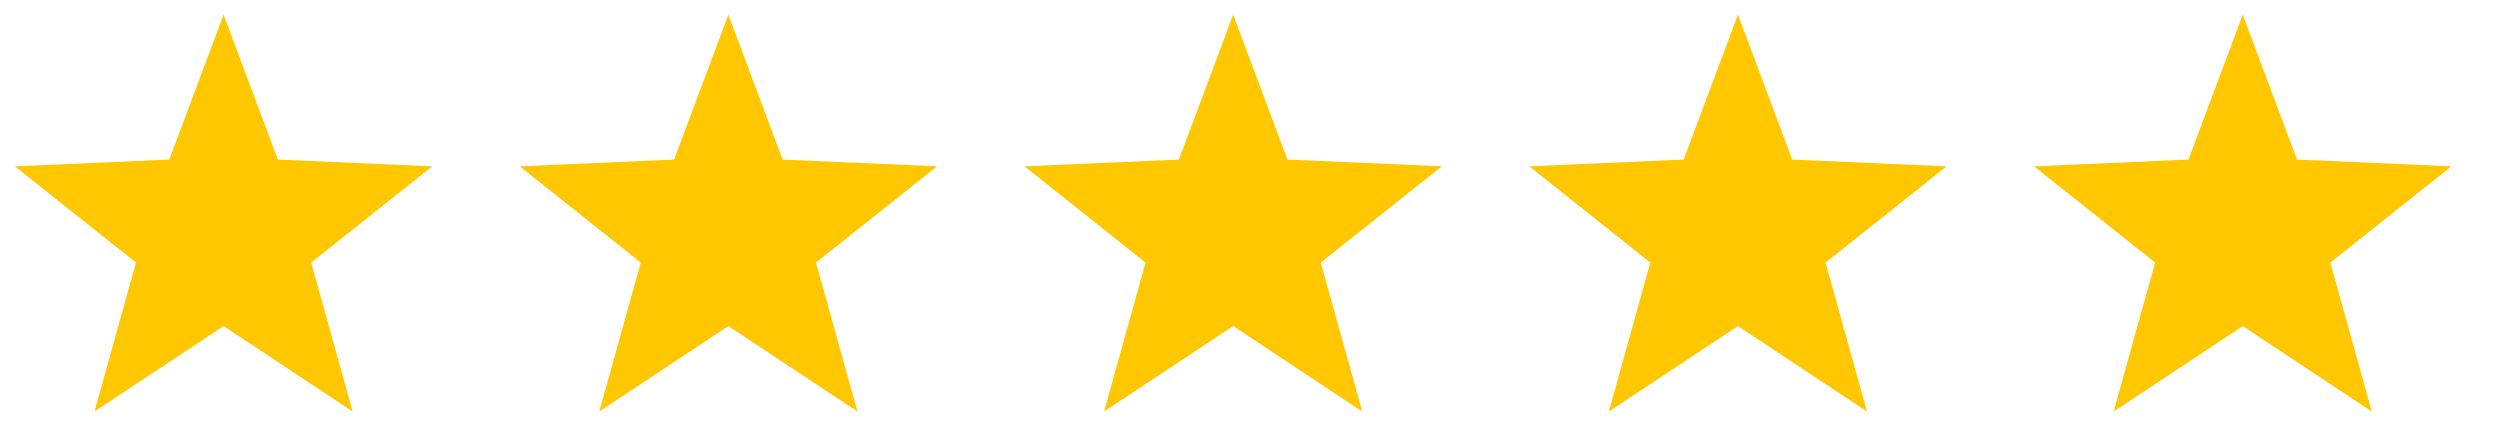 <svg height="24" width="141" xmlns="http://www.w3.org/2000/svg"><g fill="#ffc700"><path d="m12.61.83 3.06 8.17 8.71.38-6.83 5.43 2.34 8.4-7.28-4.82-7.28 4.82 2.34-8.4-6.83-5.43 8.71-.38z"/><path d="m41.08.83 3.06 8.17 8.71.38-6.83 5.43 2.34 8.4-7.28-4.82-7.28 4.82 2.34-8.4-6.83-5.43 8.71-.38z"/><path d="m69.55.83 3.06 8.17 8.71.38-6.83 5.43 2.34 8.4-7.28-4.82-7.28 4.82 2.34-8.4-6.83-5.43 8.71-.38z"/><path d="m98.02.83 3.06 8.17 8.71.38-6.83 5.43 2.34 8.4-7.28-4.82-7.28 4.82 2.34-8.4-6.83-5.43 8.71-.38z"/><path d="m126.49.83 3.06 8.17 8.71.38-6.83 5.43 2.34 8.4-7.28-4.82-7.28 4.82 2.34-8.4-6.83-5.43 8.71-.38z"/></g></svg>